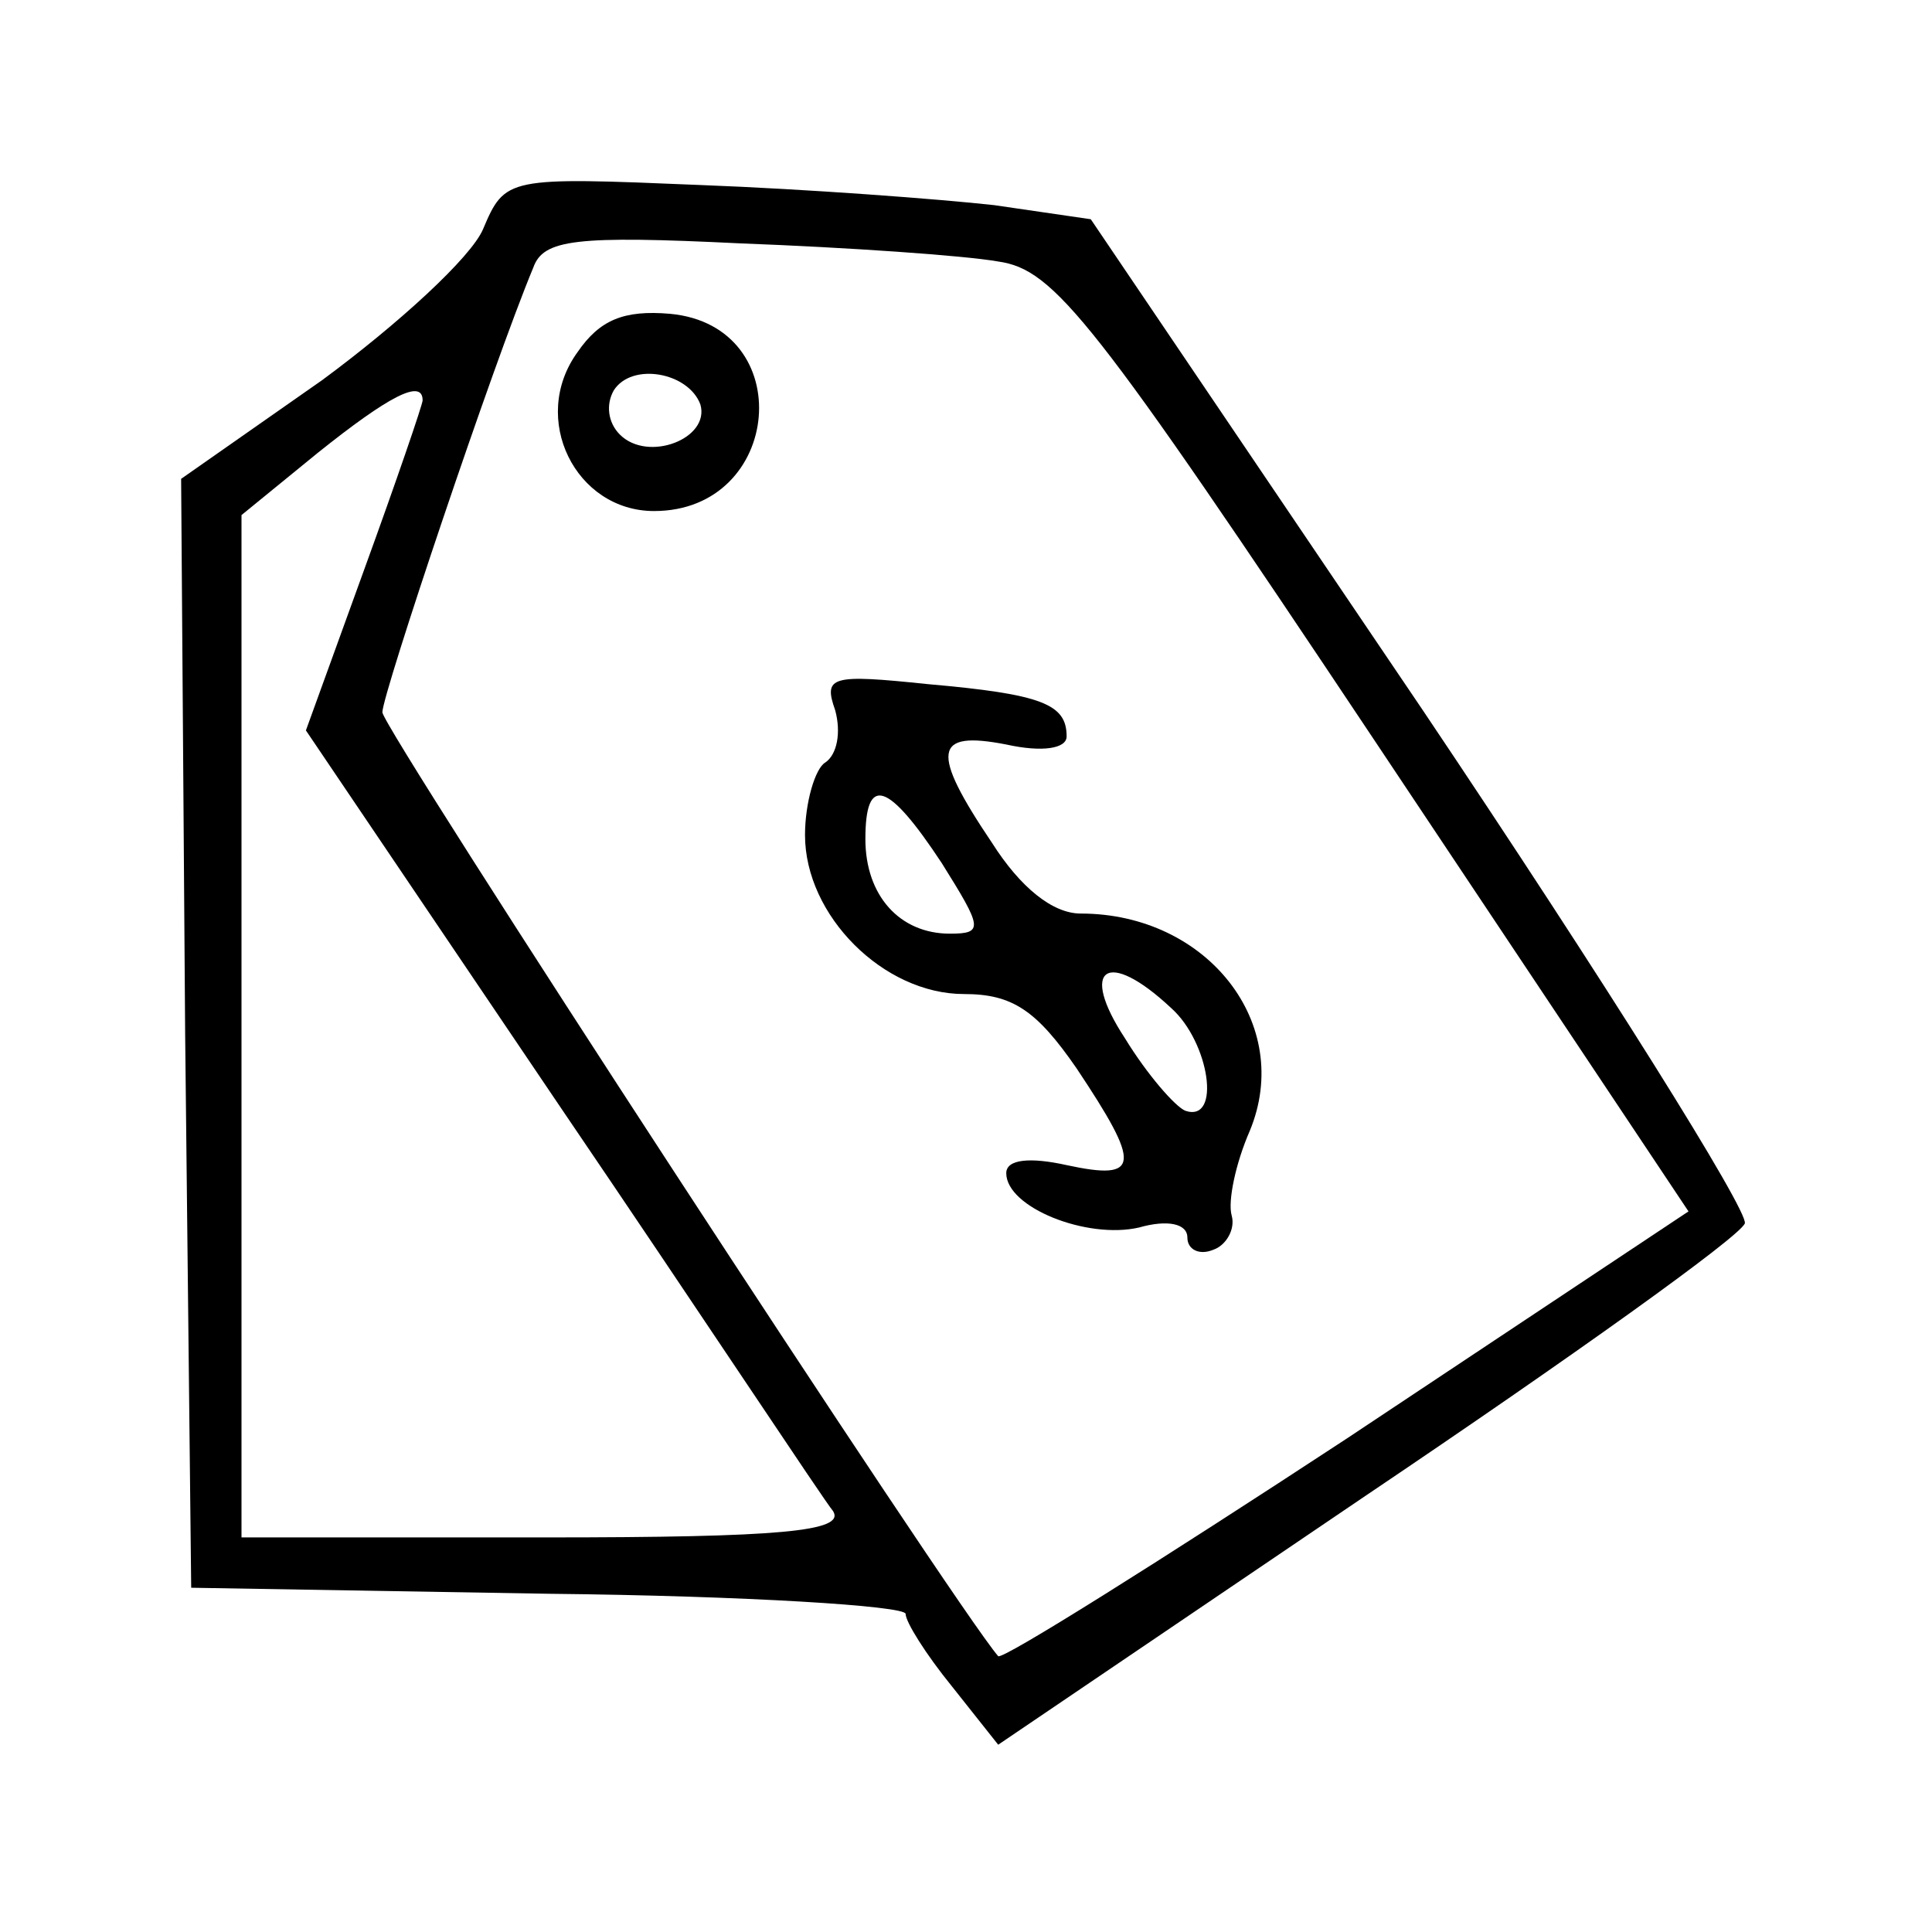 <svg width="128" height="128" viewBox="0 0 128 128" fill="none" xmlns="http://www.w3.org/2000/svg">
<path d="M32 15.191C31.2 17.058 26.4 21.458 21.333 25.192L12 31.725L12.267 68.525L12.667 105.192L36.4 105.592C49.333 105.725 60 106.392 60 106.925C60 107.458 61.333 109.592 63.067 111.725L66.133 115.592L90.533 99.058C104 89.992 115.2 81.992 115.6 81.058C115.867 80.258 106.267 64.925 94.267 47.058L72.267 14.525L65.867 13.591C62.267 13.191 53.467 12.525 46.4 12.258C33.6 11.725 33.467 11.725 32 15.191ZM66.133 17.325C69.867 17.858 72.4 21.058 91.067 49.058L111.867 80.258L89.2 95.325C76.8 103.458 66.4 109.992 66.133 109.725C63.333 106.525 25.333 48.258 25.333 47.191C25.333 45.992 32.667 24.125 35.333 17.725C36 15.858 38.133 15.591 49.067 16.125C56.133 16.392 63.867 16.925 66.133 17.325ZM28 26.525C28 26.791 26.267 31.858 24.133 37.725L20.267 48.392L37.2 73.458C46.533 87.192 54.533 99.325 55.2 100.125C56 101.458 51.733 101.858 36.133 101.858H16V67.992V34.125L21.067 29.991C25.733 26.258 28 25.058 28 26.525Z" fill="black"/>
<path d="M38.267 23.325C35.067 27.725 38.133 33.858 43.333 33.858C51.867 33.858 52.933 21.591 44.4 20.791C41.333 20.525 39.733 21.192 38.267 23.325ZM46.4 26.791C47.067 29.058 42.933 30.658 41.067 28.791C40.267 27.991 40.133 26.791 40.667 25.858C41.867 23.991 45.6 24.658 46.4 26.791Z" fill="black"/>
<path d="M55.334 47.058C55.733 48.525 55.467 49.992 54.667 50.525C54 50.925 53.334 53.192 53.334 55.325C53.334 60.658 58.533 65.858 63.867 65.858C67.067 65.858 68.667 66.925 71.334 70.792C75.6 77.192 75.6 78.258 70.667 77.192C68.267 76.658 66.667 76.792 66.667 77.725C66.667 79.992 72 82.125 75.467 81.325C77.334 80.792 78.667 81.058 78.667 81.992C78.667 82.792 79.467 83.192 80.4 82.792C81.2 82.525 81.867 81.458 81.6 80.525C81.334 79.592 81.867 77.058 82.8 74.925C85.734 67.858 80 60.525 71.6 60.525C69.734 60.525 67.6 58.792 65.734 55.858C61.6 49.725 61.867 48.392 66.667 49.325C69.067 49.858 70.667 49.592 70.667 48.792C70.667 46.658 69.067 45.992 61.467 45.325C55.067 44.658 54.533 44.792 55.334 47.058ZM62.4 57.192C65.067 61.458 65.2 61.858 62.934 61.858C59.6 61.858 57.334 59.325 57.334 55.592C57.334 51.325 58.8 51.725 62.4 57.192ZM77.6 66.792C80.133 69.058 80.933 74.392 78.534 73.592C77.867 73.325 76 71.192 74.534 68.792C71.467 64.125 73.334 62.792 77.6 66.792Z" fill="black"/>
</svg>

